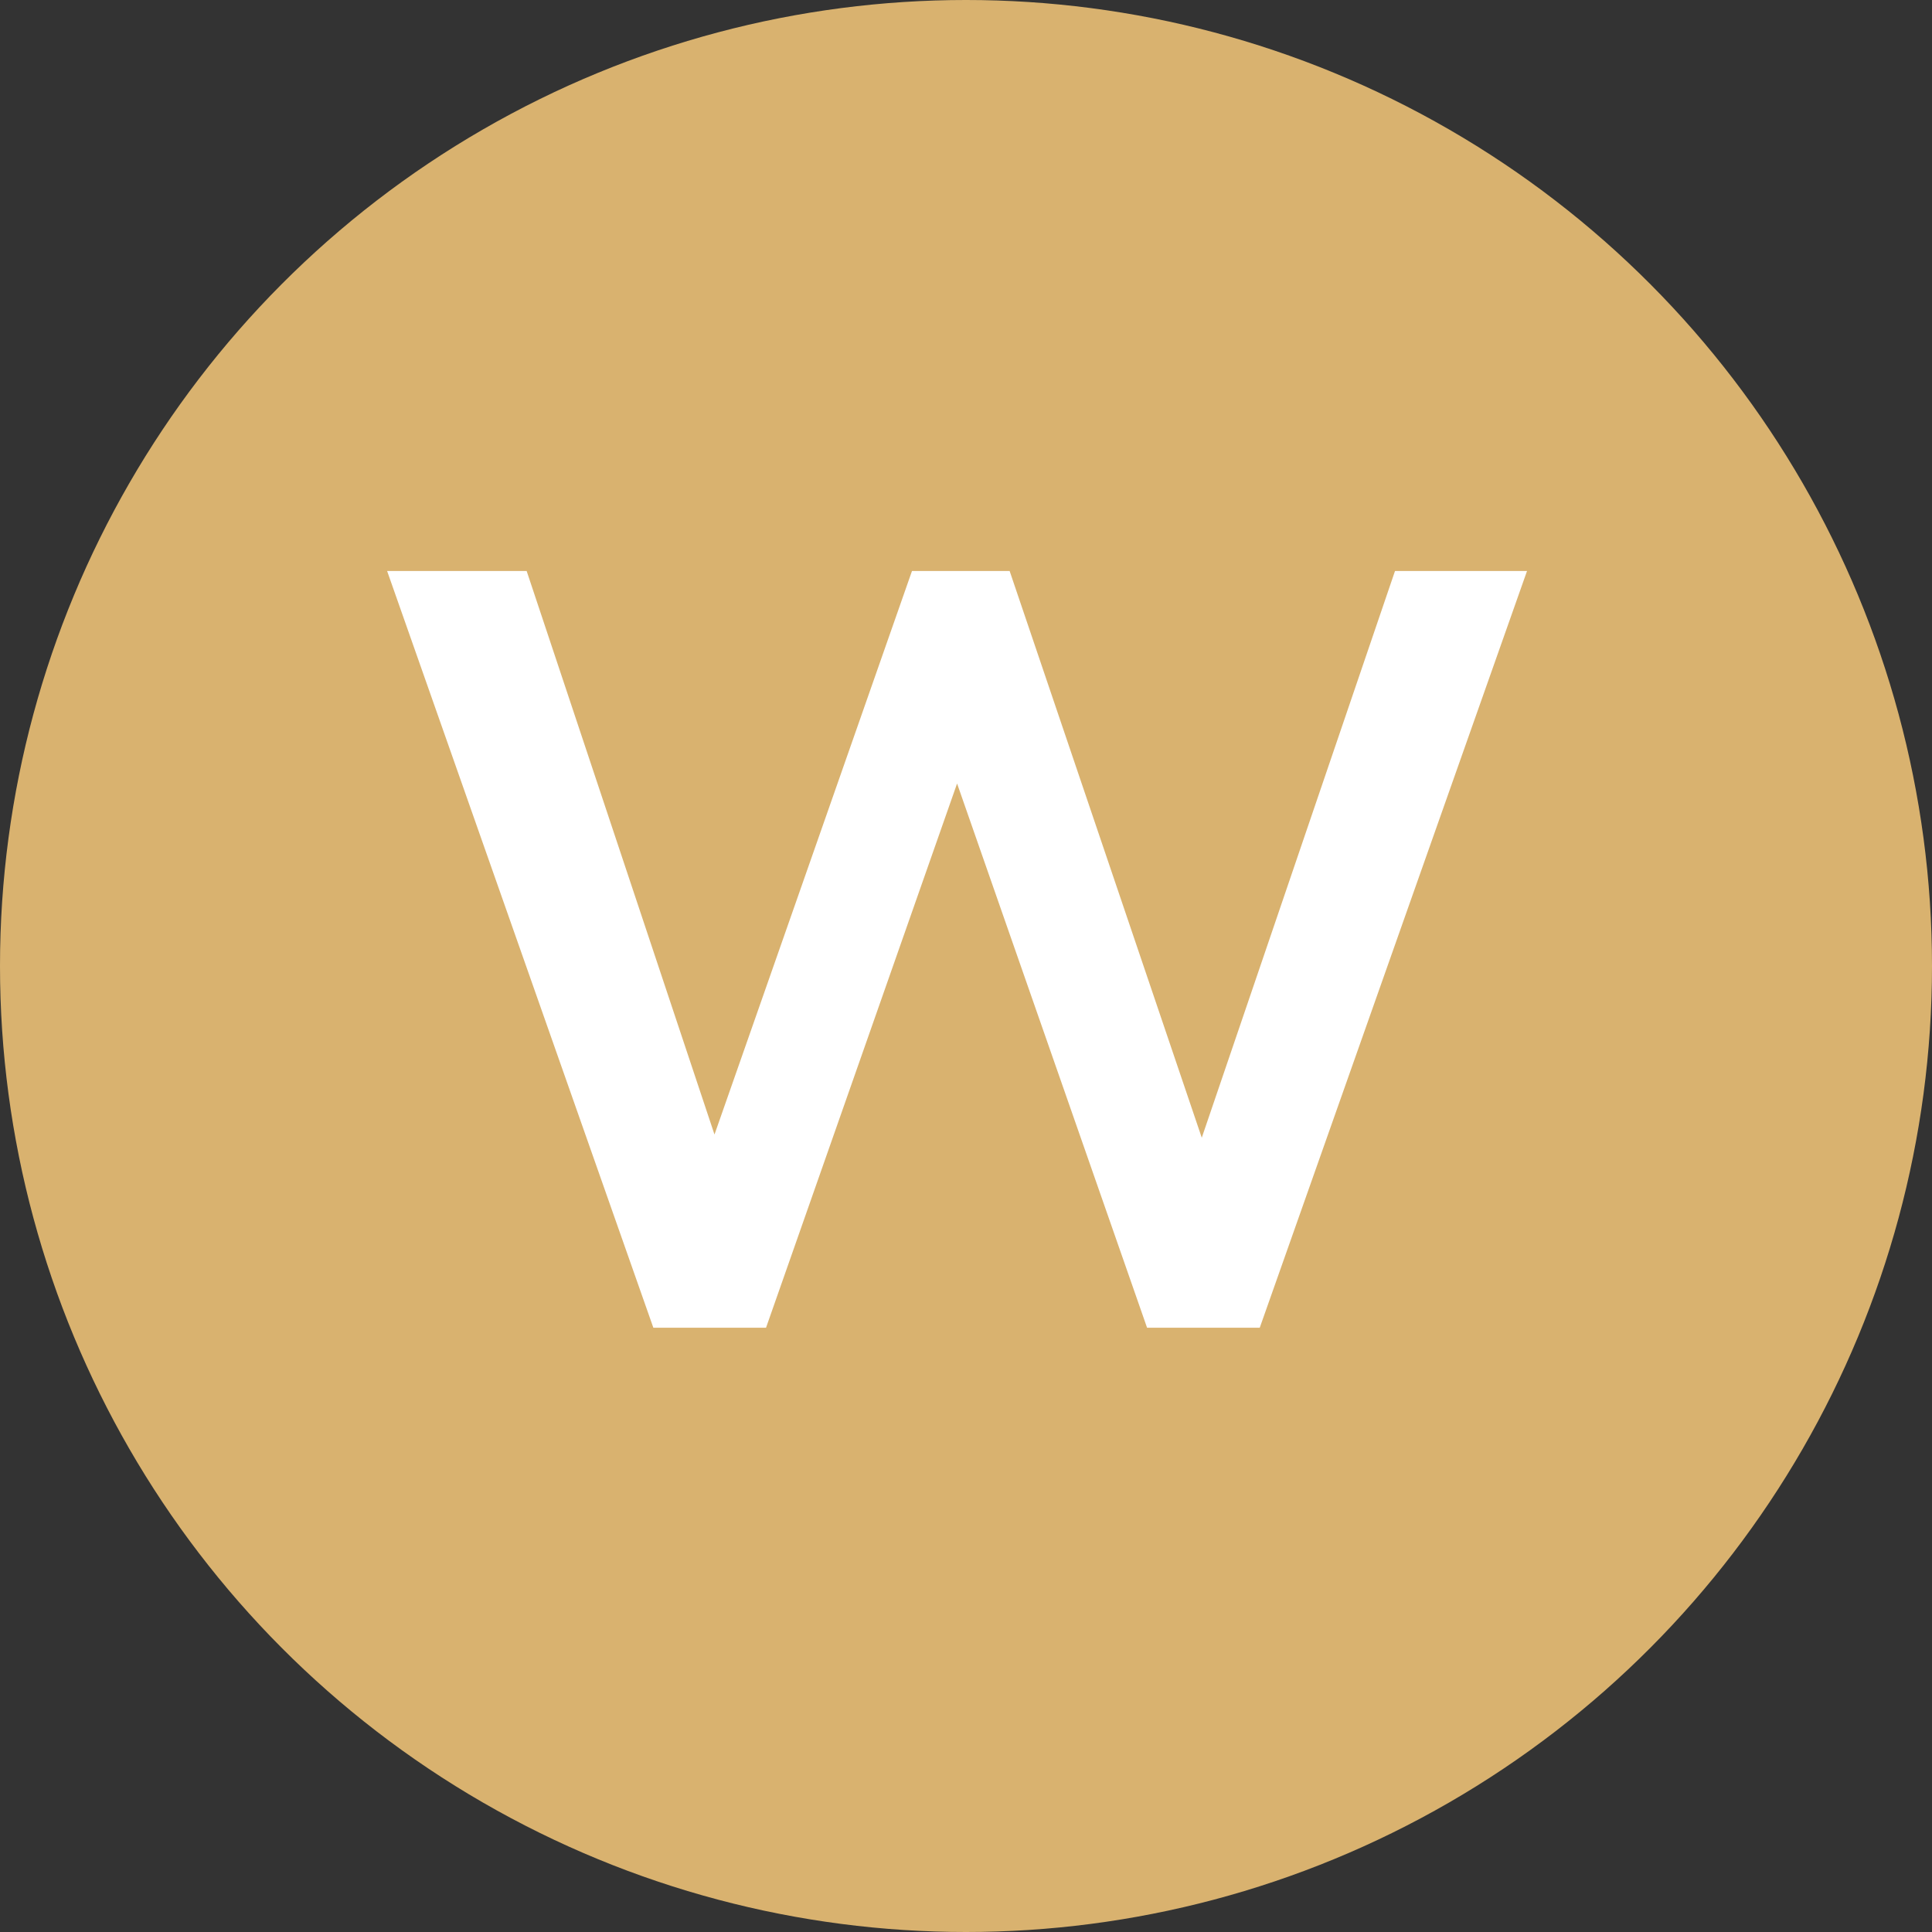 <?xml version="1.0" encoding="utf-8"?>
<!-- Generator: Adobe Illustrator 16.0.0, SVG Export Plug-In . SVG Version: 6.00 Build 0)  -->
<!DOCTYPE svg PUBLIC "-//W3C//DTD SVG 1.1//EN" "http://www.w3.org/Graphics/SVG/1.1/DTD/svg11.dtd">
<svg version="1.1" id="W" xmlns="http://www.w3.org/2000/svg" xmlns:xlink="http://www.w3.org/1999/xlink" x="0px" y="0px"
	 width="144px" height="144px" viewBox="0 0 144 144" enable-background="new 0 0 144 144" xml:space="preserve">
<rect x="0" y="0" width="144" height="144" fill="#333333" stroke="none"/>
<g>
	<circle fill="#D9B26F" cx="72" cy="72" r="72"/>
</g>
<g>
	<path fill="#FFFFFF" d="M103.975,42.56h9.84l-19.92,56.399h-8.4l-14.16-40.56l-14.239,40.56h-8.4L28.854,42.56h10.4l14,42l14.72-42
		h7.279l14.32,42.239L103.975,42.56z"/>
</g>
</svg>
